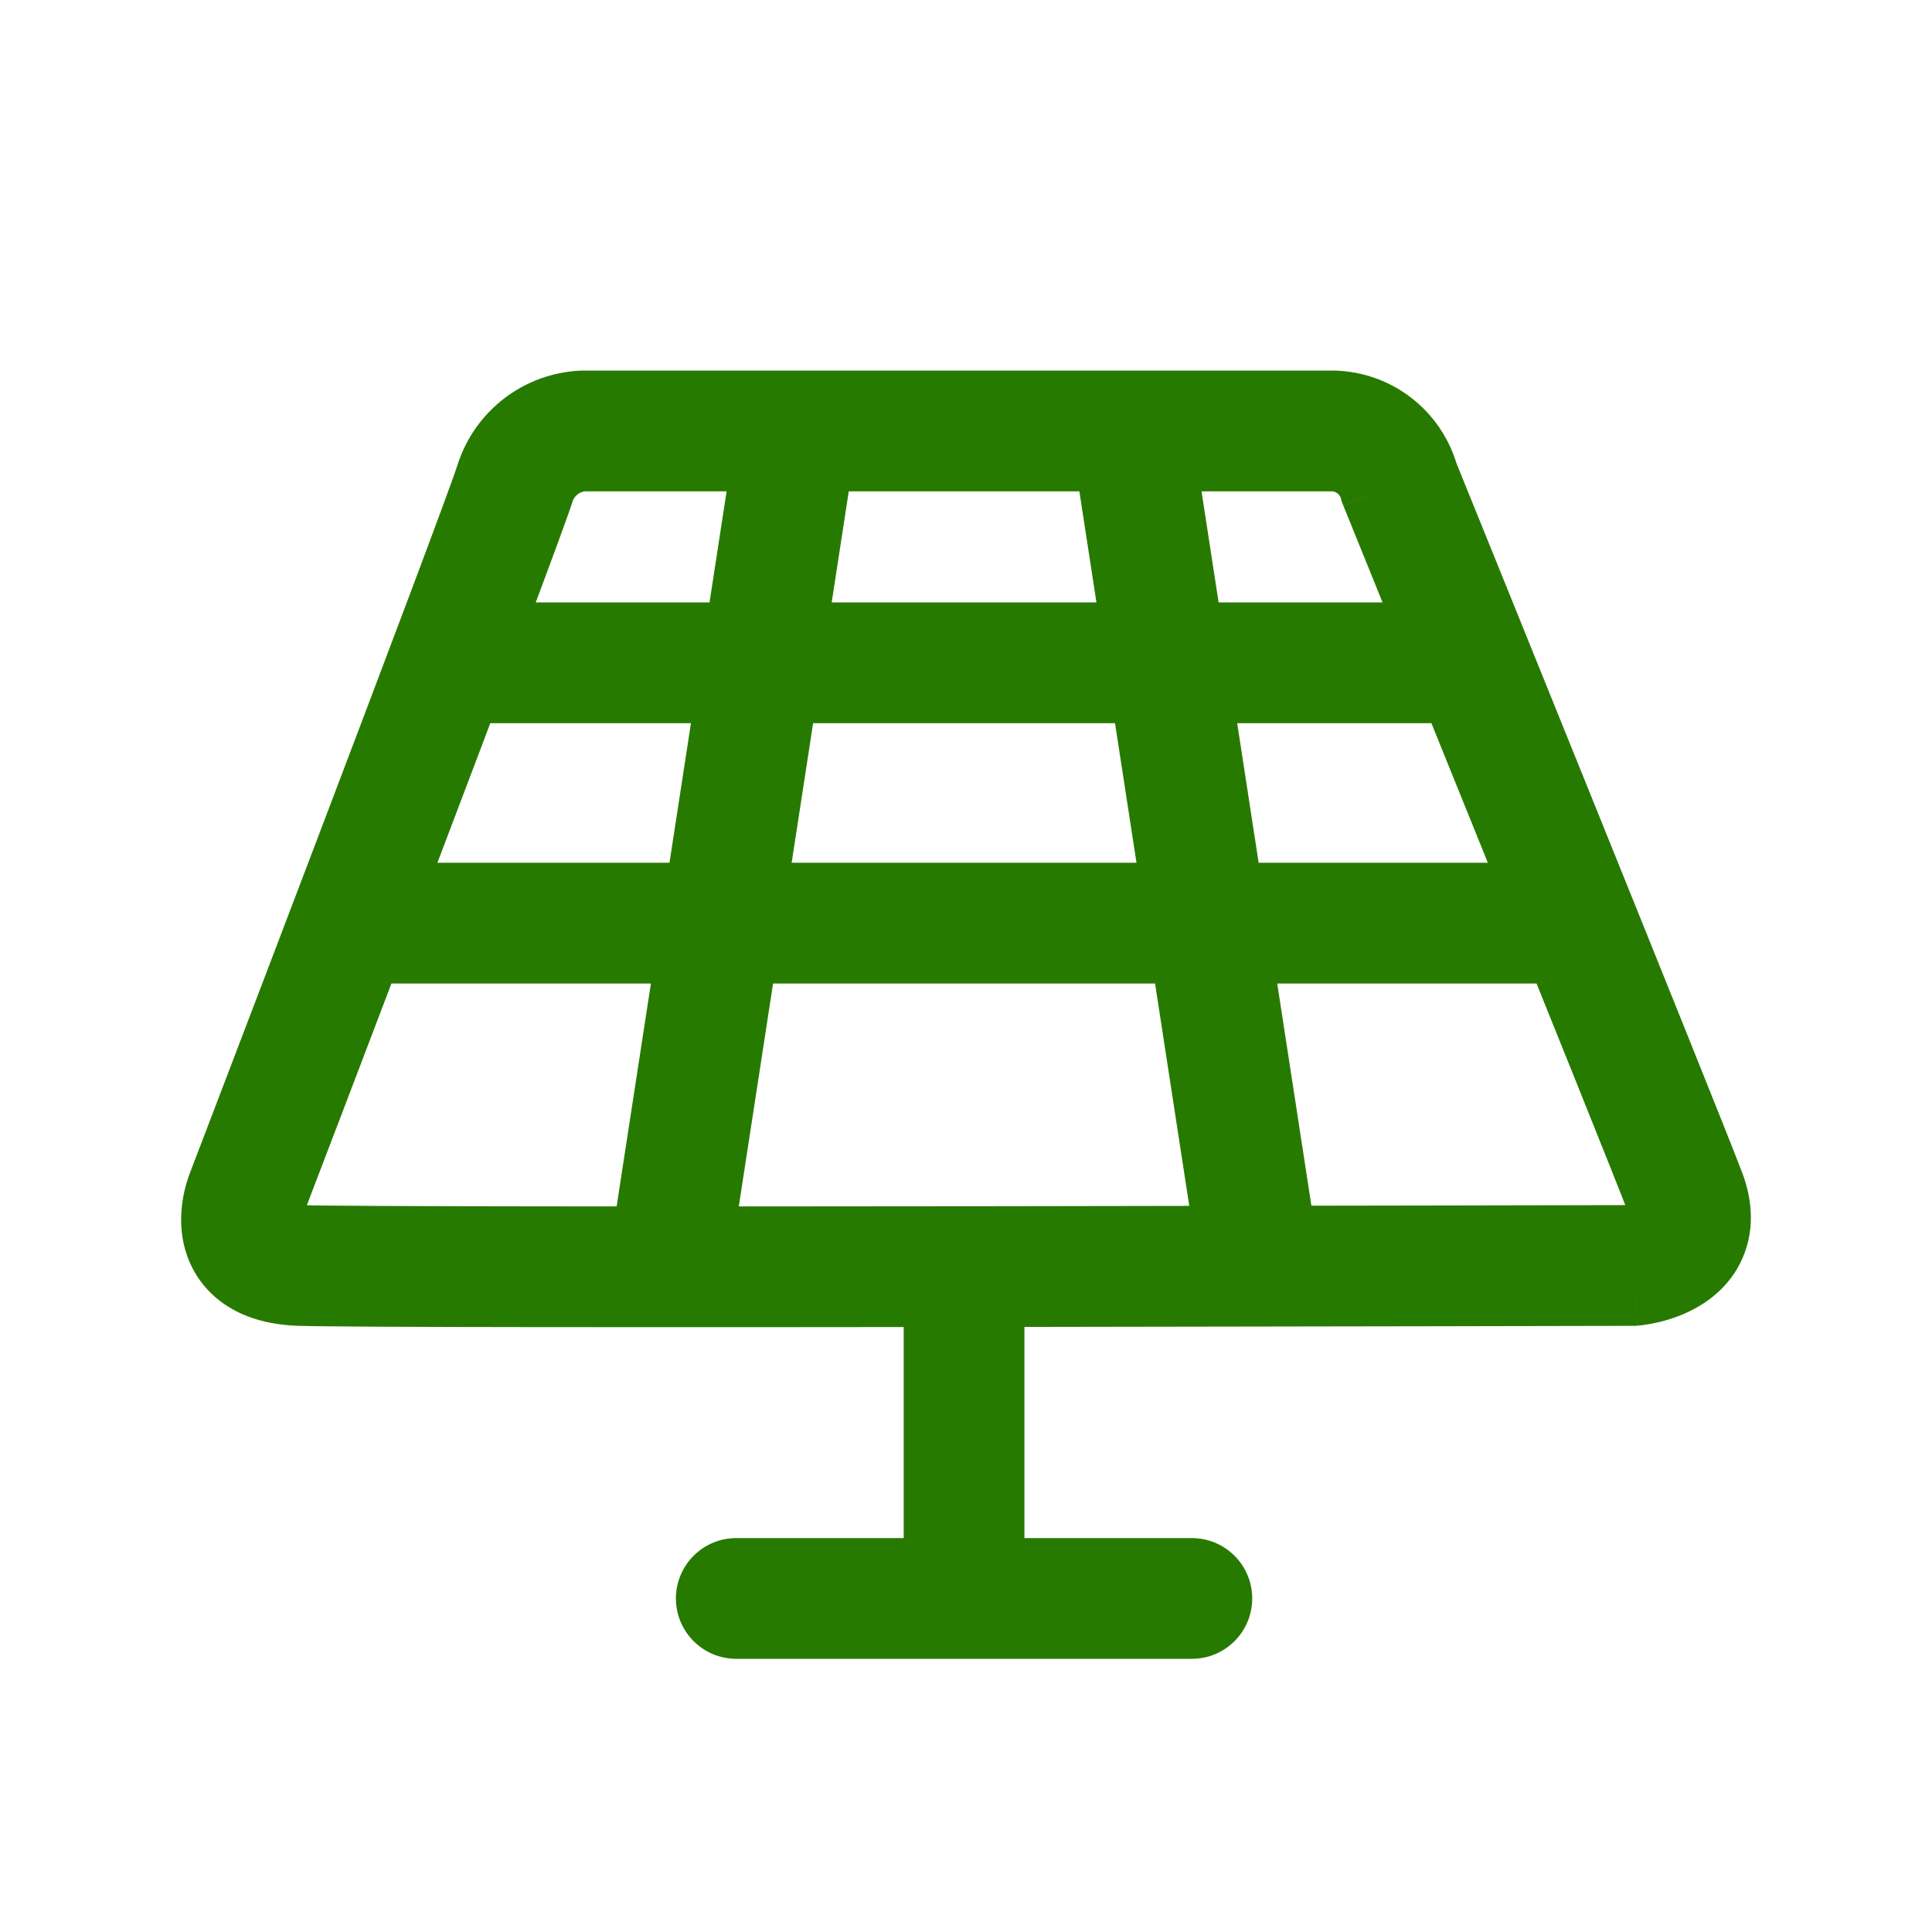<svg xmlns="http://www.w3.org/2000/svg" fill="none" viewBox="0 0 48 48" height="48" width="48">
<path fill="#277A00" d="M33.035 10.707V12.207H33.054L33.072 12.206L33.035 10.707ZM14.49 10.707V9.207H14.456L14.422 9.208L14.49 10.707ZM12.797 12L11.369 11.541L11.367 11.549L12.797 12ZM6.126 29.661L7.505 30.252L7.516 30.225L7.527 30.197L6.126 29.661ZM40.573 31.44L40.577 32.94L40.638 32.94L40.699 32.934L40.573 31.44ZM34.766 12L33.317 12.39L33.341 12.478L33.375 12.563L34.766 12ZM18.293 38.213C17.465 38.213 16.793 38.885 16.793 39.713C16.793 40.542 17.465 41.213 18.293 41.213V38.213ZM29.611 41.213C30.439 41.213 31.111 40.542 31.111 39.713C31.111 38.885 30.439 38.213 29.611 38.213V41.213ZM33.035 9.207H14.49V12.207H33.035V9.207ZM14.422 9.208C13.736 9.239 13.076 9.479 12.53 9.896L14.352 12.28C14.411 12.235 14.483 12.209 14.558 12.205L14.422 9.208ZM12.53 9.896C11.985 10.313 11.58 10.887 11.369 11.541L14.225 12.46C14.248 12.388 14.292 12.326 14.352 12.28L12.53 9.896ZM11.367 11.549C11.182 12.135 9.54 16.483 7.908 20.778C7.1 22.905 6.304 24.991 5.71 26.547C5.413 27.324 5.167 27.969 4.995 28.419C4.909 28.644 4.841 28.821 4.795 28.941C4.772 29.001 4.755 29.047 4.743 29.078C4.737 29.094 4.733 29.105 4.73 29.113C4.728 29.117 4.727 29.12 4.726 29.122C4.726 29.123 4.726 29.124 4.725 29.124C4.725 29.125 4.725 29.125 4.725 29.125C4.725 29.125 4.725 29.125 6.126 29.661C7.527 30.197 7.527 30.197 7.527 30.197C7.527 30.197 7.527 30.197 7.527 30.196C7.527 30.196 7.528 30.195 7.528 30.194C7.529 30.192 7.53 30.189 7.532 30.185C7.535 30.177 7.539 30.166 7.545 30.15C7.557 30.119 7.575 30.073 7.598 30.013C7.644 29.892 7.711 29.716 7.797 29.49C7.969 29.04 8.216 28.395 8.513 27.617C9.107 26.061 9.903 23.972 10.712 21.844C12.314 17.628 14.008 13.146 14.228 12.452L11.367 11.549ZM6.126 29.661C4.747 29.071 4.747 29.071 4.747 29.072C4.746 29.072 4.746 29.073 4.746 29.073C4.745 29.074 4.745 29.075 4.745 29.076C4.744 29.079 4.743 29.081 4.742 29.083C4.74 29.088 4.738 29.093 4.735 29.099C4.731 29.11 4.726 29.123 4.72 29.138C4.708 29.168 4.694 29.206 4.679 29.25C4.649 29.338 4.613 29.456 4.581 29.598C4.521 29.864 4.457 30.292 4.539 30.773C4.626 31.287 4.885 31.873 5.457 32.316C6.004 32.739 6.683 32.912 7.391 32.939L7.503 29.941C7.186 29.929 7.187 29.861 7.294 29.944C7.426 30.046 7.483 30.192 7.496 30.27C7.504 30.317 7.495 30.314 7.507 30.259C7.512 30.239 7.516 30.224 7.518 30.219C7.519 30.216 7.519 30.217 7.517 30.222C7.516 30.225 7.515 30.229 7.513 30.233C7.512 30.236 7.51 30.238 7.509 30.241C7.508 30.243 7.508 30.245 7.507 30.246C7.507 30.247 7.506 30.248 7.506 30.249C7.506 30.249 7.506 30.25 7.505 30.25C7.505 30.251 7.505 30.252 6.126 29.661ZM7.391 32.939C8.454 32.978 16.785 32.978 24.781 32.968C28.794 32.963 32.743 32.956 35.689 32.95C37.161 32.947 38.384 32.945 39.237 32.943C39.664 32.942 39.999 32.941 40.227 32.941C40.341 32.94 40.429 32.94 40.488 32.94C40.517 32.94 40.539 32.94 40.554 32.94C40.562 32.94 40.568 32.94 40.571 32.94C40.573 32.94 40.575 32.94 40.576 32.94C40.576 32.94 40.576 32.94 40.577 32.94C40.577 32.94 40.577 32.94 40.573 31.44C40.57 29.94 40.569 29.94 40.569 29.94C40.569 29.94 40.569 29.94 40.568 29.94C40.567 29.94 40.566 29.94 40.564 29.94C40.56 29.94 40.555 29.94 40.547 29.94C40.532 29.94 40.51 29.94 40.48 29.94C40.422 29.94 40.334 29.94 40.22 29.941C39.992 29.941 39.657 29.942 39.231 29.943C38.377 29.945 37.155 29.947 35.683 29.95C32.737 29.956 28.789 29.963 24.777 29.968C16.723 29.978 8.49 29.977 7.503 29.941L7.391 32.939ZM40.573 31.44C40.699 32.934 40.7 32.934 40.701 32.934C40.701 32.934 40.702 32.934 40.702 32.934C40.703 32.934 40.704 32.934 40.705 32.934C40.707 32.934 40.709 32.934 40.711 32.933C40.715 32.933 40.72 32.932 40.726 32.932C40.737 32.931 40.749 32.929 40.764 32.928C40.793 32.925 40.831 32.92 40.874 32.913C40.96 32.901 41.076 32.88 41.21 32.849C41.465 32.788 41.847 32.672 42.229 32.442C42.615 32.21 43.082 31.81 43.332 31.162C43.59 30.496 43.533 29.792 43.283 29.131L40.477 30.192C40.532 30.339 40.465 30.261 40.535 30.08C40.597 29.918 40.699 29.861 40.682 29.872C40.661 29.884 40.603 29.909 40.517 29.93C40.48 29.938 40.451 29.943 40.435 29.946C40.427 29.947 40.424 29.947 40.425 29.947C40.426 29.947 40.428 29.947 40.432 29.946C40.434 29.946 40.436 29.946 40.438 29.946C40.44 29.946 40.441 29.945 40.443 29.945C40.443 29.945 40.444 29.945 40.445 29.945C40.445 29.945 40.446 29.945 40.446 29.945C40.447 29.945 40.447 29.945 40.573 31.44ZM43.283 29.131C42.969 28.302 41.181 23.862 39.484 19.662C38.633 17.555 37.801 15.499 37.182 13.969C36.872 13.204 36.615 12.571 36.436 12.129C36.347 11.908 36.277 11.735 36.229 11.617C36.205 11.558 36.187 11.513 36.174 11.483C36.168 11.467 36.164 11.456 36.16 11.448C36.159 11.444 36.158 11.441 36.157 11.44C36.157 11.439 36.156 11.438 36.156 11.437C36.156 11.437 36.156 11.437 36.156 11.437C36.156 11.437 36.156 11.437 34.766 12C33.375 12.563 33.375 12.564 33.376 12.564C33.376 12.564 33.376 12.564 33.376 12.564C33.376 12.565 33.376 12.566 33.377 12.566C33.377 12.568 33.379 12.571 33.38 12.575C33.383 12.583 33.388 12.594 33.394 12.61C33.406 12.64 33.425 12.685 33.449 12.744C33.496 12.862 33.566 13.035 33.656 13.256C33.835 13.698 34.091 14.331 34.401 15.095C35.02 16.624 35.852 18.68 36.703 20.786C38.41 25.013 40.179 29.404 40.477 30.192L43.283 29.131ZM36.214 11.611C36.025 10.908 35.605 10.289 35.023 9.853L33.226 12.255C33.271 12.289 33.303 12.336 33.317 12.39L36.214 11.611ZM35.023 9.853C34.44 9.417 33.727 9.189 32.999 9.207L33.072 12.206C33.127 12.205 33.182 12.222 33.226 12.255L35.023 9.853ZM18.427 9.772L15.194 30.791L18.159 31.247L21.392 10.228L18.427 9.772ZM26.512 10.228L29.745 31.247L32.71 30.791L29.477 9.772L26.512 10.228ZM11.825 17.968H36.078V14.967H11.825V17.968ZM8.592 24.435H39.312V21.435H8.592V24.435ZM22.452 31.019V39.104H25.452V31.019H22.452ZM18.293 41.213H29.611V38.213H18.293V41.213Z"></path>
</svg>
